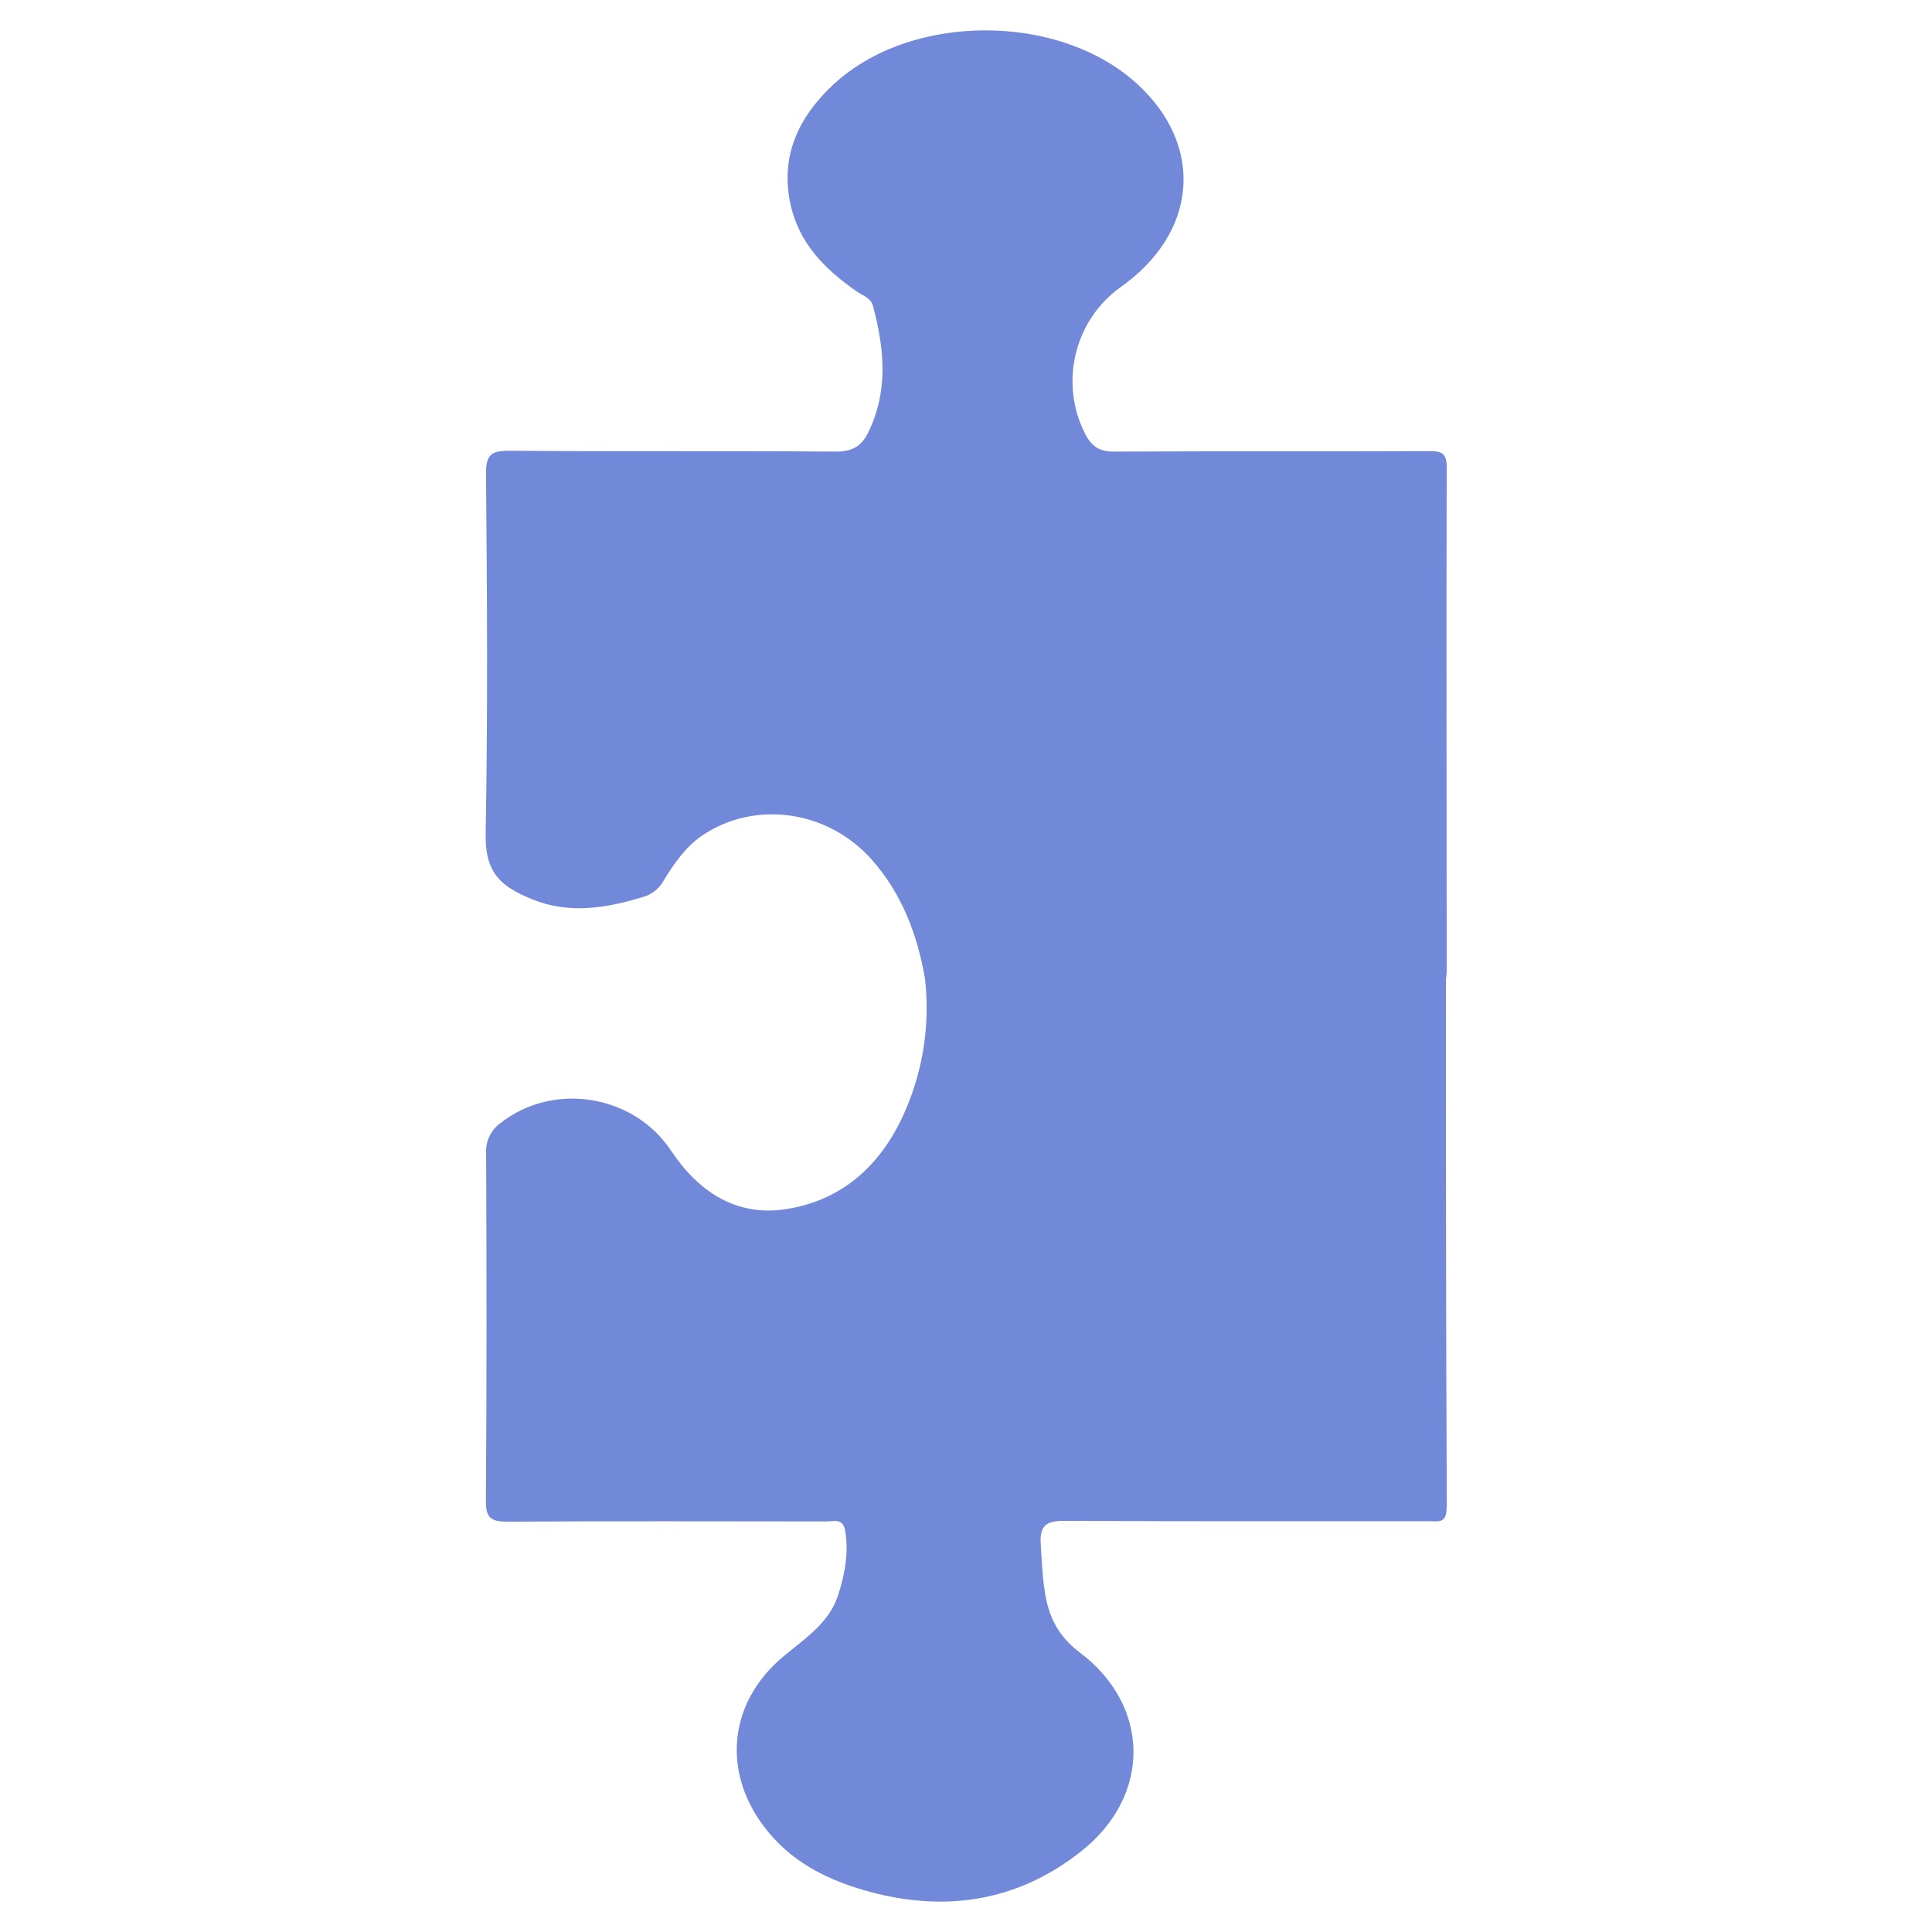 <?xml version="1.0" encoding="utf-8"?>
<svg xmlns="http://www.w3.org/2000/svg" xmlns:xlink="http://www.w3.org/1999/xlink" id="client-addon" width="16"
     height="16" viewBox="0 0 16 16" x="288" y="0">
    <path fill="#7289da"
          d="M11.98 12.488c0 0.133-0.073 0.11-0.149 0.11-1.006 0-2.011 0.002-3.017-0.003-0.148 0-0.205 0.037-0.195 0.193 0.008 0.125 0.012 0.25 0.031 0.375 0.029 0.21 0.102 0.378 0.291 0.521 0.59 0.444 0.594 1.188 0.015 1.646-0.538 0.428-1.154 0.512-1.803 0.323-0.276-0.081-0.537-0.203-0.743-0.427-0.438-0.475-0.411-1.107 0.087-1.516 0.176-0.145 0.372-0.274 0.444-0.5 0.055-0.171 0.090-0.35 0.058-0.534-0.018-0.106-0.094-0.076-0.156-0.076-0.88 0-1.76-0.004-2.64 0.002-0.141 0-0.181-0.033-0.179-0.178 0.007-0.958 0.006-1.917 0.002-2.875-0.006-0.098 0.040-0.193 0.121-0.25 0.436-0.341 1.099-0.236 1.408 0.227 0.227 0.341 0.539 0.551 0.952 0.488 0.493-0.076 0.819-0.396 1.005-0.851 0.138-0.333 0.189-0.696 0.149-1.055-0.063-0.365-0.19-0.703-0.439-0.986-0.373-0.422-0.981-0.493-1.409-0.201-0.137 0.094-0.235 0.236-0.322 0.38-0.037 0.063-0.097 0.109-0.168 0.128-0.307 0.094-0.617 0.143-0.922 0.016-0.237-0.099-0.385-0.202-0.379-0.536 0.018-0.994 0.012-1.989 0.003-2.984-0.002-0.167 0.049-0.193 0.2-0.192 0.9 0.007 1.801 0 2.701 0.007 0.138 0 0.212-0.050 0.267-0.164 0.166-0.344 0.13-0.691 0.037-1.041-0.018-0.069-0.086-0.087-0.136-0.122-0.261-0.181-0.476-0.397-0.547-0.719-0.087-0.397 0.063-0.719 0.347-0.987 0.642-0.605 1.877-0.607 2.527-0.009 0.557 0.513 0.497 1.231-0.142 1.681-0.386 0.277-0.509 0.803-0.287 1.224 0.054 0.099 0.119 0.138 0.235 0.137 0.869-0.005 1.738 0 2.607-0.004 0.1 0 0.147 0.012 0.147 0.132-0.004 1.393 0 2.785 0 4.178-0.001 0.021-0.003 0.042-0.006 0.063-0.001 1.459-0 2.921 0.007 4.381z"></path>
</svg>